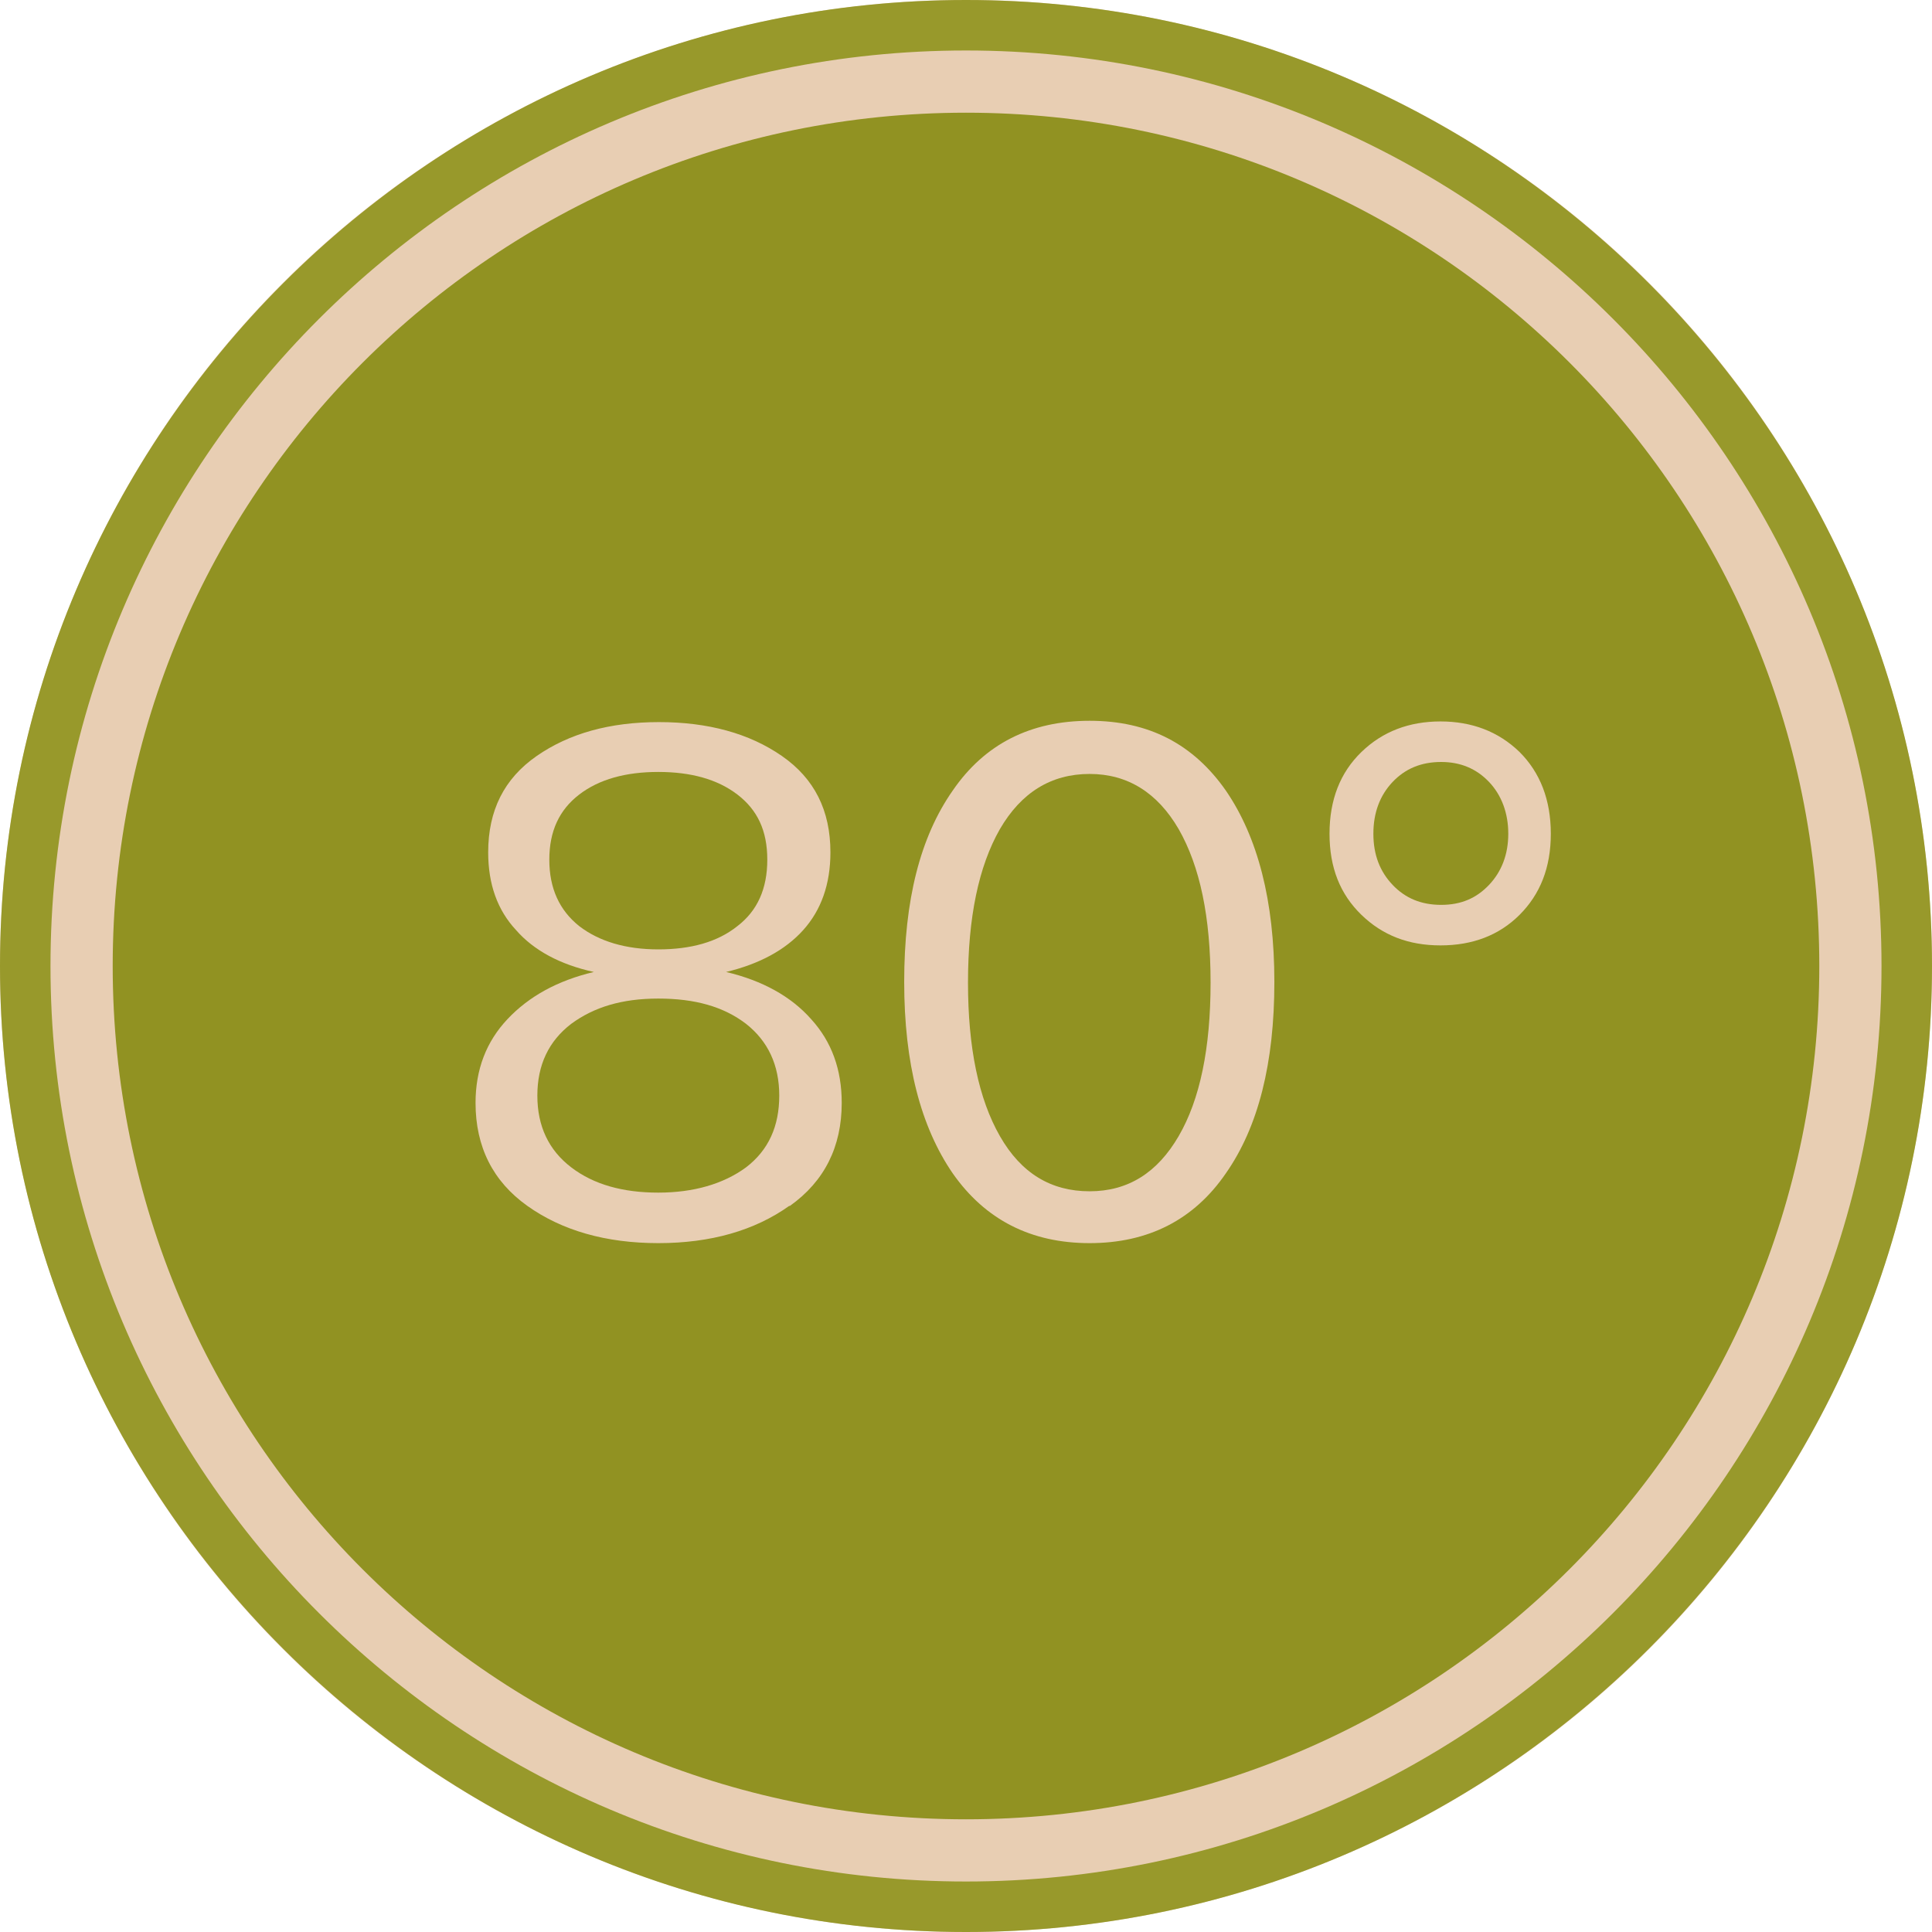 <?xml version="1.0" encoding="UTF-8"?> <svg xmlns="http://www.w3.org/2000/svg" width="120" height="120" viewBox="0 0 120 120" fill="none"> <circle cx="60" cy="60" r="60" fill="#E8CEB3"></circle> <path d="M67.678 48.071C65.284 48.071 63.426 49.227 62.106 51.497C60.785 53.808 60.124 56.987 60.124 61.032C60.124 65.077 60.785 68.255 62.106 70.567C63.426 72.878 65.284 73.993 67.678 73.993C70.072 73.993 71.888 72.837 73.209 70.567C74.53 68.297 75.191 65.118 75.191 61.032C75.191 56.945 74.53 53.808 73.209 51.497C71.888 49.227 70.031 48.071 67.678 48.071Z" fill="#919222"></path> <path d="M60 7C30.734 7 7 30.734 7 60C7 89.266 30.734 113 60 113C89.266 113 113 89.266 113 60C113 30.734 89.307 7 60 7ZM49.02 74.901C46.874 76.428 44.15 77.213 40.889 77.213C37.628 77.213 34.903 76.428 32.757 74.901C30.611 73.374 29.537 71.227 29.537 68.503C29.537 66.439 30.198 64.706 31.519 63.302C32.84 61.899 34.614 60.908 36.885 60.371C34.821 59.917 33.17 59.051 32.055 57.771C30.899 56.533 30.322 54.923 30.322 52.942C30.322 50.341 31.312 48.36 33.335 46.956C35.358 45.553 37.875 44.851 40.93 44.851C43.984 44.851 46.544 45.553 48.566 46.956C50.589 48.36 51.579 50.341 51.579 52.942C51.579 54.923 51.002 56.533 49.887 57.771C48.773 59.009 47.163 59.876 45.099 60.371C47.369 60.908 49.144 61.899 50.382 63.302C51.662 64.706 52.281 66.439 52.281 68.503C52.281 71.227 51.208 73.374 49.062 74.901M76.139 72.879C74.158 75.768 71.31 77.213 67.678 77.213C64.045 77.213 61.197 75.768 59.175 72.879C57.193 69.989 56.161 66.068 56.161 60.991C56.161 55.913 57.152 51.992 59.175 49.103C61.156 46.213 64.004 44.769 67.678 44.769C71.351 44.769 74.117 46.213 76.139 49.103C78.121 51.992 79.153 55.955 79.153 60.991C79.153 66.026 78.162 69.989 76.139 72.879ZM94.384 56.822C93.104 58.101 91.453 58.72 89.472 58.72C87.491 58.72 85.881 58.101 84.56 56.822C83.239 55.542 82.579 53.891 82.579 51.786C82.579 49.681 83.239 47.988 84.56 46.709C85.881 45.429 87.532 44.81 89.472 44.81C91.412 44.81 93.063 45.429 94.384 46.709C95.663 47.988 96.324 49.681 96.324 51.786C96.324 53.891 95.663 55.542 94.384 56.822Z" fill="#919222"></path> <path d="M45.801 57.523C47.039 56.574 47.658 55.212 47.658 53.396C47.658 51.579 47.039 50.3 45.801 49.35C44.562 48.401 42.911 47.947 40.889 47.947C38.866 47.947 37.215 48.401 35.977 49.35C34.739 50.3 34.119 51.621 34.119 53.396C34.119 55.17 34.739 56.533 35.977 57.523C37.215 58.473 38.866 58.968 40.889 58.968C42.911 58.968 44.562 58.514 45.801 57.523Z" fill="#919222"></path> <path d="M46.337 63.591C44.933 62.518 43.158 62.023 40.888 62.023C38.618 62.023 36.884 62.559 35.481 63.591C34.077 64.665 33.376 66.15 33.376 68.049C33.376 69.948 34.077 71.434 35.481 72.507C36.884 73.58 38.7 74.076 40.888 74.076C43.076 74.076 44.933 73.539 46.337 72.507C47.74 71.434 48.401 69.948 48.401 68.049C48.401 66.15 47.699 64.665 46.337 63.591Z" fill="#919222"></path> <path d="M89.513 47.328C88.275 47.328 87.284 47.741 86.5 48.566C85.716 49.392 85.303 50.465 85.303 51.786C85.303 53.107 85.716 54.139 86.5 54.964C87.284 55.79 88.275 56.203 89.513 56.203C90.751 56.203 91.701 55.79 92.485 54.964C93.269 54.139 93.682 53.065 93.682 51.786C93.682 50.506 93.269 49.392 92.485 48.566C91.701 47.741 90.71 47.328 89.513 47.328Z" fill="#919222"></path> <path d="M60 120C26.907 120 0 93.093 0 60C0 26.907 26.907 0 60 0C93.093 0 120 26.907 120 60C120 93.093 93.093 120 60 120ZM60 3.136C28.644 3.136 3.136 28.644 3.136 60C3.136 91.356 28.644 116.864 60 116.864C91.356 116.864 116.864 91.356 116.864 60C116.864 28.644 91.356 3.136 60 3.136Z" fill="#98992B"></path> </svg> 